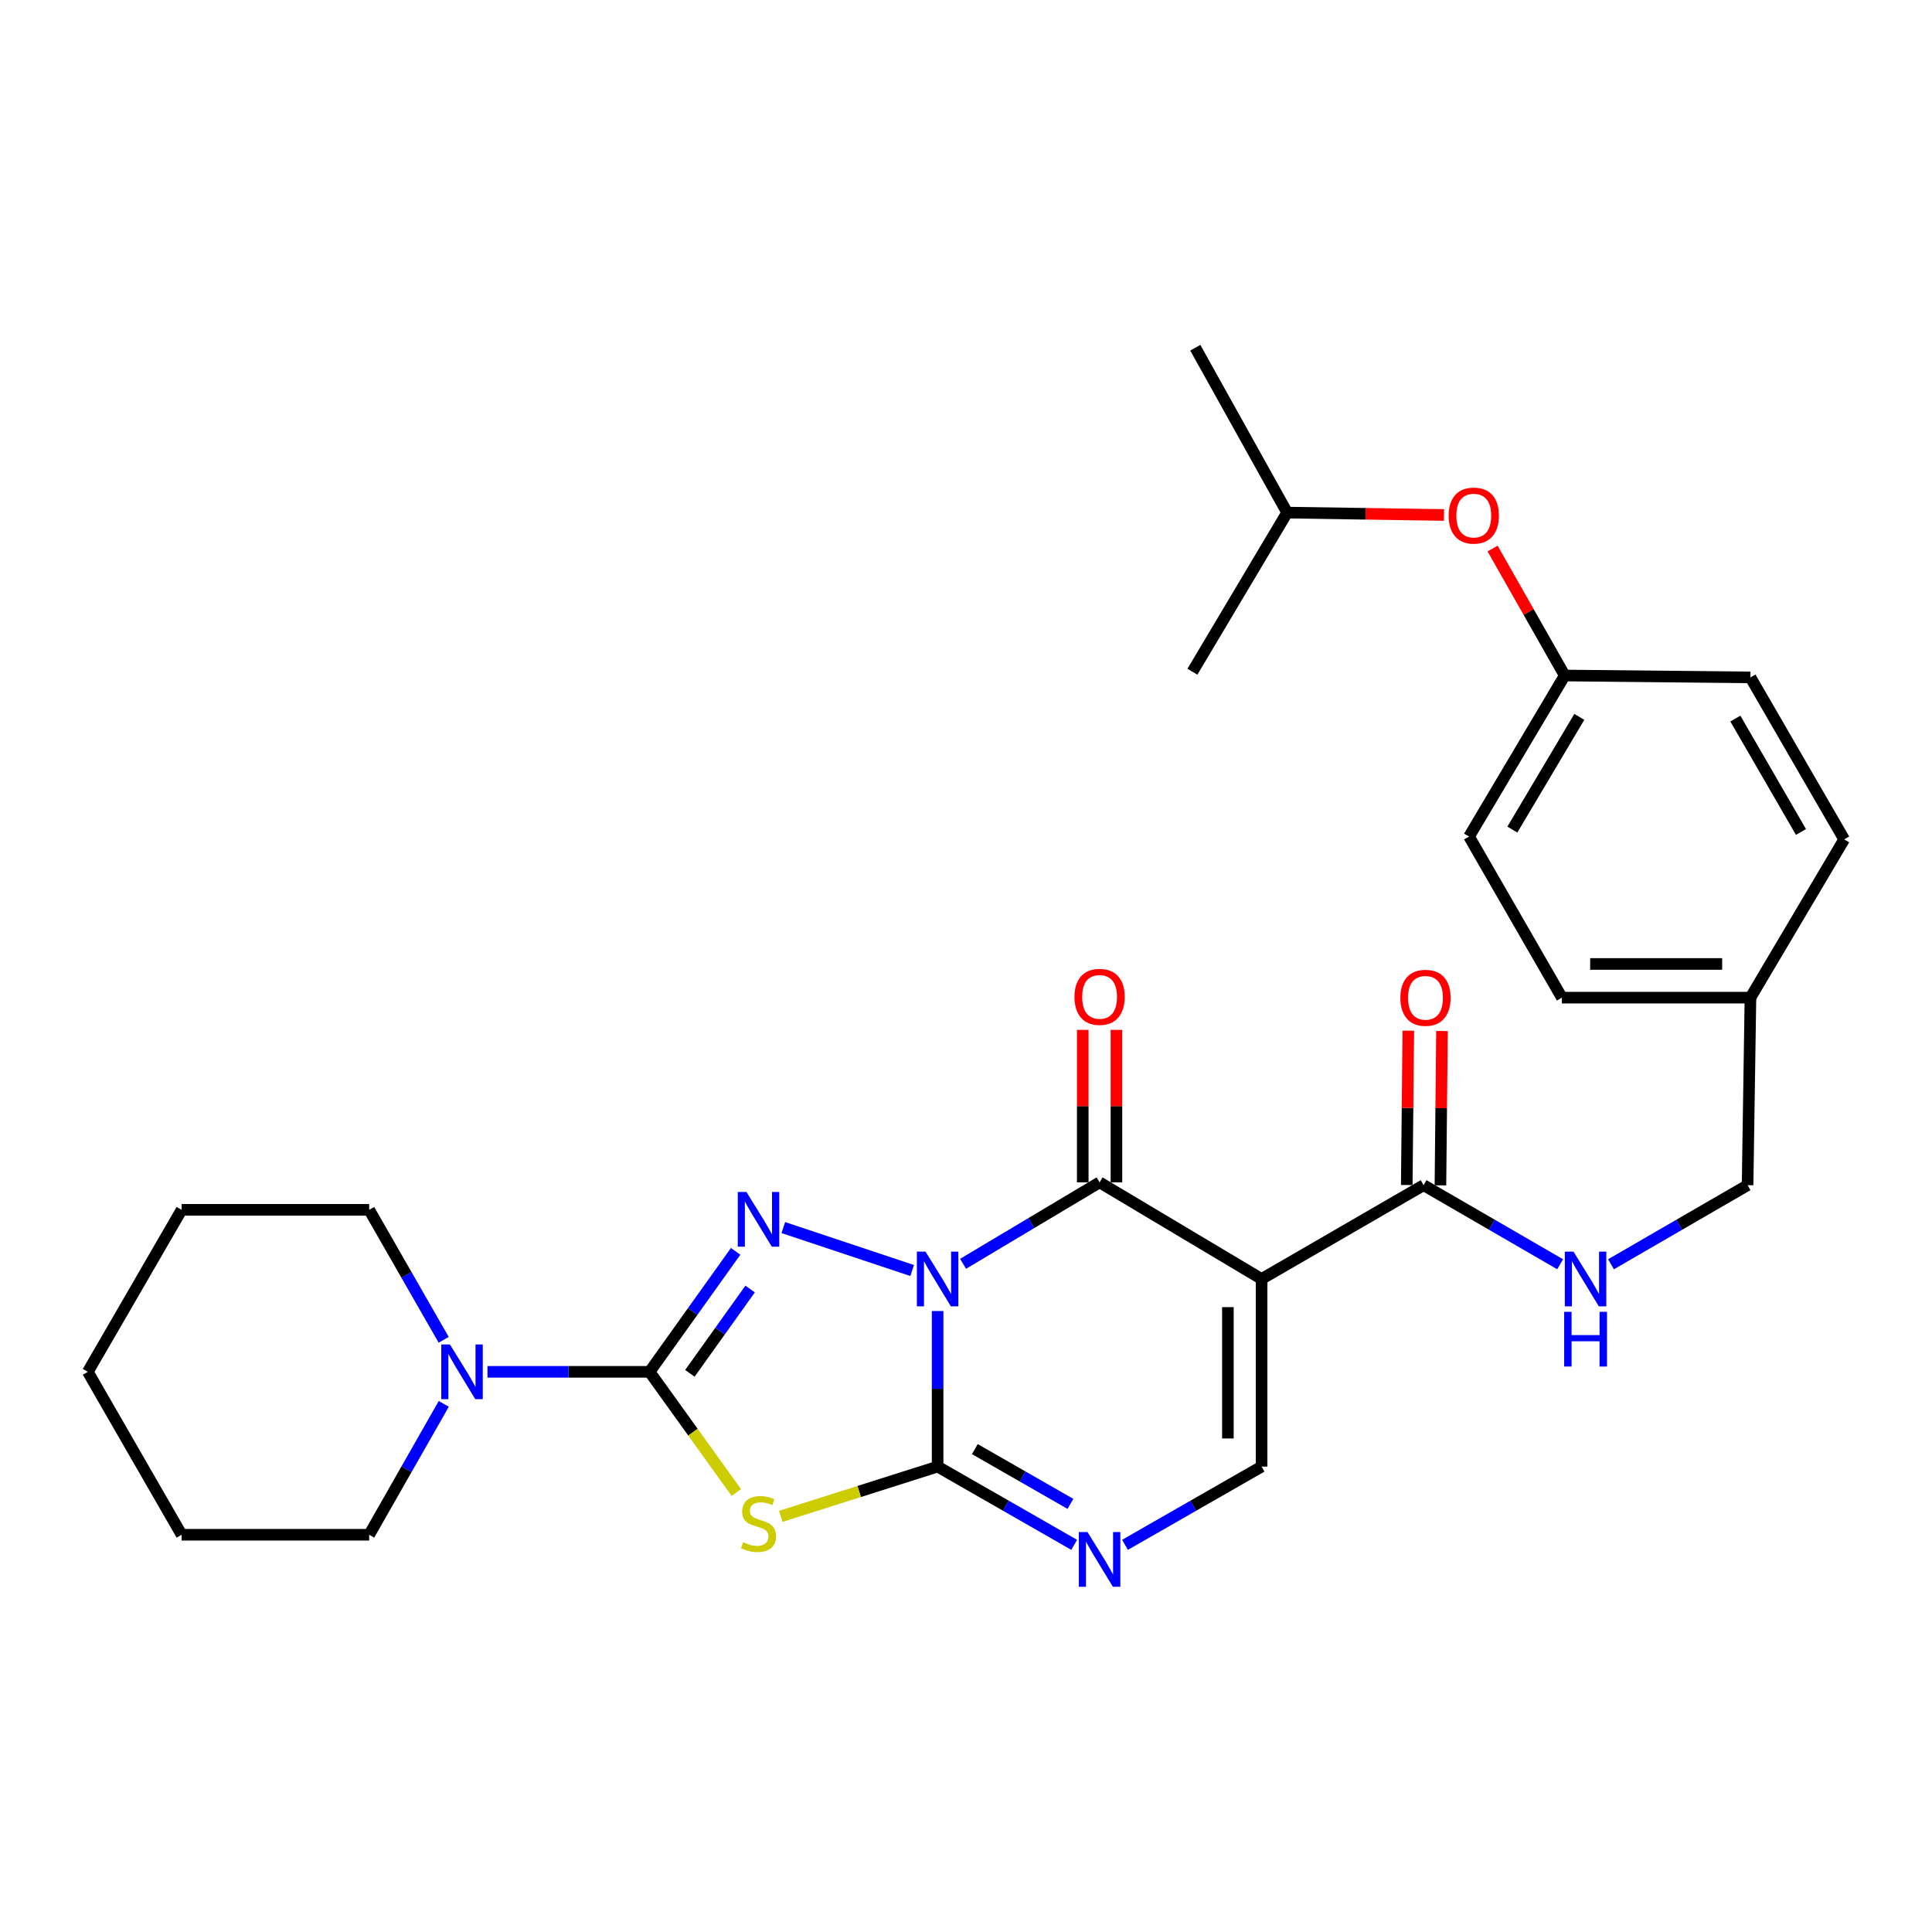 <?xml version='1.0' encoding='iso-8859-1'?>
<svg version='1.1' baseProfile='full'
              xmlns='http://www.w3.org/2000/svg'
                      xmlns:rdkit='http://www.rdkit.org/xml'
                      xmlns:xlink='http://www.w3.org/1999/xlink'
                  xml:space='preserve'
width='1000px' height='1000px' viewBox='0 0 1000 1000'>
<!-- END OF HEADER -->
<rect style='opacity:1.0;fill:#FFFFFF;stroke:none' width='1000' height='1000' x='0' y='0'> </rect>
<path class='bond-0' d='M 485.309,678.591 L 485.309,718.85' style='fill:none;fill-rule:evenodd;stroke:#0000FF;stroke-width:6px;stroke-linecap:butt;stroke-linejoin:miter;stroke-opacity:1' />
<path class='bond-0' d='M 485.309,718.85 L 485.309,759.109' style='fill:none;fill-rule:evenodd;stroke:#000000;stroke-width:6px;stroke-linecap:butt;stroke-linejoin:miter;stroke-opacity:1' />
<path class='bond-1' d='M 472.126,657.612 L 405.445,635.397' style='fill:none;fill-rule:evenodd;stroke:#0000FF;stroke-width:6px;stroke-linecap:butt;stroke-linejoin:miter;stroke-opacity:1' />
<path class='bond-3' d='M 498.489,654.14 L 533.818,633.062' style='fill:none;fill-rule:evenodd;stroke:#0000FF;stroke-width:6px;stroke-linecap:butt;stroke-linejoin:miter;stroke-opacity:1' />
<path class='bond-3' d='M 533.818,633.062 L 569.146,611.984' style='fill:none;fill-rule:evenodd;stroke:#000000;stroke-width:6px;stroke-linecap:butt;stroke-linejoin:miter;stroke-opacity:1' />
<path class='bond-4' d='M 485.309,759.109 L 444.715,771.989' style='fill:none;fill-rule:evenodd;stroke:#000000;stroke-width:6px;stroke-linecap:butt;stroke-linejoin:miter;stroke-opacity:1' />
<path class='bond-4' d='M 444.715,771.989 L 404.121,784.868' style='fill:none;fill-rule:evenodd;stroke:#CCCC00;stroke-width:6px;stroke-linecap:butt;stroke-linejoin:miter;stroke-opacity:1' />
<path class='bond-6' d='M 485.309,759.109 L 520.65,779.357' style='fill:none;fill-rule:evenodd;stroke:#000000;stroke-width:6px;stroke-linecap:butt;stroke-linejoin:miter;stroke-opacity:1' />
<path class='bond-6' d='M 520.65,779.357 L 555.991,799.606' style='fill:none;fill-rule:evenodd;stroke:#0000FF;stroke-width:6px;stroke-linecap:butt;stroke-linejoin:miter;stroke-opacity:1' />
<path class='bond-6' d='M 504.577,750.058 L 529.316,764.232' style='fill:none;fill-rule:evenodd;stroke:#000000;stroke-width:6px;stroke-linecap:butt;stroke-linejoin:miter;stroke-opacity:1' />
<path class='bond-6' d='M 529.316,764.232 L 554.054,778.406' style='fill:none;fill-rule:evenodd;stroke:#0000FF;stroke-width:6px;stroke-linecap:butt;stroke-linejoin:miter;stroke-opacity:1' />
<path class='bond-2' d='M 380.762,647.706 L 358.49,678.882' style='fill:none;fill-rule:evenodd;stroke:#0000FF;stroke-width:6px;stroke-linecap:butt;stroke-linejoin:miter;stroke-opacity:1' />
<path class='bond-2' d='M 358.49,678.882 L 336.218,710.058' style='fill:none;fill-rule:evenodd;stroke:#000000;stroke-width:6px;stroke-linecap:butt;stroke-linejoin:miter;stroke-opacity:1' />
<path class='bond-2' d='M 388.264,667.192 L 372.674,689.015' style='fill:none;fill-rule:evenodd;stroke:#0000FF;stroke-width:6px;stroke-linecap:butt;stroke-linejoin:miter;stroke-opacity:1' />
<path class='bond-2' d='M 372.674,689.015 L 357.084,710.838' style='fill:none;fill-rule:evenodd;stroke:#000000;stroke-width:6px;stroke-linecap:butt;stroke-linejoin:miter;stroke-opacity:1' />
<path class='bond-9' d='M 336.218,710.058 L 294.263,710.058' style='fill:none;fill-rule:evenodd;stroke:#000000;stroke-width:6px;stroke-linecap:butt;stroke-linejoin:miter;stroke-opacity:1' />
<path class='bond-9' d='M 294.263,710.058 L 252.309,710.058' style='fill:none;fill-rule:evenodd;stroke:#0000FF;stroke-width:6px;stroke-linecap:butt;stroke-linejoin:miter;stroke-opacity:1' />
<path class='bond-29' d='M 336.218,710.058 L 358.666,741.292' style='fill:none;fill-rule:evenodd;stroke:#000000;stroke-width:6px;stroke-linecap:butt;stroke-linejoin:miter;stroke-opacity:1' />
<path class='bond-29' d='M 358.666,741.292 L 381.114,772.526' style='fill:none;fill-rule:evenodd;stroke:#CCCC00;stroke-width:6px;stroke-linecap:butt;stroke-linejoin:miter;stroke-opacity:1' />
<path class='bond-5' d='M 569.146,611.984 L 652.984,662.004' style='fill:none;fill-rule:evenodd;stroke:#000000;stroke-width:6px;stroke-linecap:butt;stroke-linejoin:miter;stroke-opacity:1' />
<path class='bond-11' d='M 577.862,611.984 L 577.862,572.521' style='fill:none;fill-rule:evenodd;stroke:#000000;stroke-width:6px;stroke-linecap:butt;stroke-linejoin:miter;stroke-opacity:1' />
<path class='bond-11' d='M 577.862,572.521 L 577.862,533.058' style='fill:none;fill-rule:evenodd;stroke:#FF0000;stroke-width:6px;stroke-linecap:butt;stroke-linejoin:miter;stroke-opacity:1' />
<path class='bond-11' d='M 560.43,611.984 L 560.43,572.521' style='fill:none;fill-rule:evenodd;stroke:#000000;stroke-width:6px;stroke-linecap:butt;stroke-linejoin:miter;stroke-opacity:1' />
<path class='bond-11' d='M 560.43,572.521 L 560.43,533.058' style='fill:none;fill-rule:evenodd;stroke:#FF0000;stroke-width:6px;stroke-linecap:butt;stroke-linejoin:miter;stroke-opacity:1' />
<path class='bond-7' d='M 652.984,662.004 L 652.984,759.109' style='fill:none;fill-rule:evenodd;stroke:#000000;stroke-width:6px;stroke-linecap:butt;stroke-linejoin:miter;stroke-opacity:1' />
<path class='bond-7' d='M 635.552,676.57 L 635.552,744.543' style='fill:none;fill-rule:evenodd;stroke:#000000;stroke-width:6px;stroke-linecap:butt;stroke-linejoin:miter;stroke-opacity:1' />
<path class='bond-8' d='M 652.984,662.004 L 736.851,613.446' style='fill:none;fill-rule:evenodd;stroke:#000000;stroke-width:6px;stroke-linecap:butt;stroke-linejoin:miter;stroke-opacity:1' />
<path class='bond-30' d='M 582.302,799.606 L 617.643,779.357' style='fill:none;fill-rule:evenodd;stroke:#0000FF;stroke-width:6px;stroke-linecap:butt;stroke-linejoin:miter;stroke-opacity:1' />
<path class='bond-30' d='M 617.643,779.357 L 652.984,759.109' style='fill:none;fill-rule:evenodd;stroke:#000000;stroke-width:6px;stroke-linecap:butt;stroke-linejoin:miter;stroke-opacity:1' />
<path class='bond-10' d='M 736.851,613.446 L 772.188,633.913' style='fill:none;fill-rule:evenodd;stroke:#000000;stroke-width:6px;stroke-linecap:butt;stroke-linejoin:miter;stroke-opacity:1' />
<path class='bond-10' d='M 772.188,633.913 L 807.526,654.381' style='fill:none;fill-rule:evenodd;stroke:#0000FF;stroke-width:6px;stroke-linecap:butt;stroke-linejoin:miter;stroke-opacity:1' />
<path class='bond-12' d='M 745.566,613.534 L 745.969,573.594' style='fill:none;fill-rule:evenodd;stroke:#000000;stroke-width:6px;stroke-linecap:butt;stroke-linejoin:miter;stroke-opacity:1' />
<path class='bond-12' d='M 745.969,573.594 L 746.371,533.655' style='fill:none;fill-rule:evenodd;stroke:#FF0000;stroke-width:6px;stroke-linecap:butt;stroke-linejoin:miter;stroke-opacity:1' />
<path class='bond-12' d='M 728.135,613.359 L 728.538,573.419' style='fill:none;fill-rule:evenodd;stroke:#000000;stroke-width:6px;stroke-linecap:butt;stroke-linejoin:miter;stroke-opacity:1' />
<path class='bond-12' d='M 728.538,573.419 L 728.94,533.479' style='fill:none;fill-rule:evenodd;stroke:#FF0000;stroke-width:6px;stroke-linecap:butt;stroke-linejoin:miter;stroke-opacity:1' />
<path class='bond-21' d='M 229.691,726.644 L 210.389,760.517' style='fill:none;fill-rule:evenodd;stroke:#0000FF;stroke-width:6px;stroke-linecap:butt;stroke-linejoin:miter;stroke-opacity:1' />
<path class='bond-21' d='M 210.389,760.517 L 191.088,794.389' style='fill:none;fill-rule:evenodd;stroke:#000000;stroke-width:6px;stroke-linecap:butt;stroke-linejoin:miter;stroke-opacity:1' />
<path class='bond-22' d='M 229.642,693.482 L 210.365,659.846' style='fill:none;fill-rule:evenodd;stroke:#0000FF;stroke-width:6px;stroke-linecap:butt;stroke-linejoin:miter;stroke-opacity:1' />
<path class='bond-22' d='M 210.365,659.846 L 191.088,626.21' style='fill:none;fill-rule:evenodd;stroke:#000000;stroke-width:6px;stroke-linecap:butt;stroke-linejoin:miter;stroke-opacity:1' />
<path class='bond-14' d='M 833.851,654.382 L 869.198,633.914' style='fill:none;fill-rule:evenodd;stroke:#0000FF;stroke-width:6px;stroke-linecap:butt;stroke-linejoin:miter;stroke-opacity:1' />
<path class='bond-14' d='M 869.198,633.914 L 904.545,613.446' style='fill:none;fill-rule:evenodd;stroke:#000000;stroke-width:6px;stroke-linecap:butt;stroke-linejoin:miter;stroke-opacity:1' />
<path class='bond-13' d='M 772.561,283.927 L 791.226,316.786' style='fill:none;fill-rule:evenodd;stroke:#FF0000;stroke-width:6px;stroke-linecap:butt;stroke-linejoin:miter;stroke-opacity:1' />
<path class='bond-13' d='M 791.226,316.786 L 809.89,349.644' style='fill:none;fill-rule:evenodd;stroke:#000000;stroke-width:6px;stroke-linecap:butt;stroke-linejoin:miter;stroke-opacity:1' />
<path class='bond-23' d='M 747.409,266.551 L 706.816,265.937' style='fill:none;fill-rule:evenodd;stroke:#FF0000;stroke-width:6px;stroke-linecap:butt;stroke-linejoin:miter;stroke-opacity:1' />
<path class='bond-23' d='M 706.816,265.937 L 666.222,265.322' style='fill:none;fill-rule:evenodd;stroke:#000000;stroke-width:6px;stroke-linecap:butt;stroke-linejoin:miter;stroke-opacity:1' />
<path class='bond-16' d='M 904.545,613.446 L 906.027,516.38' style='fill:none;fill-rule:evenodd;stroke:#000000;stroke-width:6px;stroke-linecap:butt;stroke-linejoin:miter;stroke-opacity:1' />
<path class='bond-15' d='M 809.89,349.644 L 760.384,432.998' style='fill:none;fill-rule:evenodd;stroke:#000000;stroke-width:6px;stroke-linecap:butt;stroke-linejoin:miter;stroke-opacity:1' />
<path class='bond-15' d='M 817.452,371.049 L 782.797,429.396' style='fill:none;fill-rule:evenodd;stroke:#000000;stroke-width:6px;stroke-linecap:butt;stroke-linejoin:miter;stroke-opacity:1' />
<path class='bond-32' d='M 809.89,349.644 L 906.027,350.622' style='fill:none;fill-rule:evenodd;stroke:#000000;stroke-width:6px;stroke-linecap:butt;stroke-linejoin:miter;stroke-opacity:1' />
<path class='bond-19' d='M 906.027,516.38 L 954.545,434.47' style='fill:none;fill-rule:evenodd;stroke:#000000;stroke-width:6px;stroke-linecap:butt;stroke-linejoin:miter;stroke-opacity:1' />
<path class='bond-20' d='M 906.027,516.38 L 808.428,516.38' style='fill:none;fill-rule:evenodd;stroke:#000000;stroke-width:6px;stroke-linecap:butt;stroke-linejoin:miter;stroke-opacity:1' />
<path class='bond-20' d='M 891.387,498.948 L 823.068,498.948' style='fill:none;fill-rule:evenodd;stroke:#000000;stroke-width:6px;stroke-linecap:butt;stroke-linejoin:miter;stroke-opacity:1' />
<path class='bond-17' d='M 906.027,350.622 L 954.545,434.47' style='fill:none;fill-rule:evenodd;stroke:#000000;stroke-width:6px;stroke-linecap:butt;stroke-linejoin:miter;stroke-opacity:1' />
<path class='bond-17' d='M 898.217,371.93 L 932.18,430.623' style='fill:none;fill-rule:evenodd;stroke:#000000;stroke-width:6px;stroke-linecap:butt;stroke-linejoin:miter;stroke-opacity:1' />
<path class='bond-18' d='M 760.384,432.998 L 808.428,516.38' style='fill:none;fill-rule:evenodd;stroke:#000000;stroke-width:6px;stroke-linecap:butt;stroke-linejoin:miter;stroke-opacity:1' />
<path class='bond-26' d='M 191.088,794.389 L 94.002,794.389' style='fill:none;fill-rule:evenodd;stroke:#000000;stroke-width:6px;stroke-linecap:butt;stroke-linejoin:miter;stroke-opacity:1' />
<path class='bond-27' d='M 191.088,626.21 L 94.002,626.21' style='fill:none;fill-rule:evenodd;stroke:#000000;stroke-width:6px;stroke-linecap:butt;stroke-linejoin:miter;stroke-opacity:1' />
<path class='bond-24' d='M 666.222,265.322 L 617.191,347.678' style='fill:none;fill-rule:evenodd;stroke:#000000;stroke-width:6px;stroke-linecap:butt;stroke-linejoin:miter;stroke-opacity:1' />
<path class='bond-25' d='M 666.222,265.322 L 618.682,179.984' style='fill:none;fill-rule:evenodd;stroke:#000000;stroke-width:6px;stroke-linecap:butt;stroke-linejoin:miter;stroke-opacity:1' />
<path class='bond-31' d='M 94.002,794.389 L 45.455,710.058' style='fill:none;fill-rule:evenodd;stroke:#000000;stroke-width:6px;stroke-linecap:butt;stroke-linejoin:miter;stroke-opacity:1' />
<path class='bond-28' d='M 94.002,626.21 L 45.455,710.058' style='fill:none;fill-rule:evenodd;stroke:#000000;stroke-width:6px;stroke-linecap:butt;stroke-linejoin:miter;stroke-opacity:1' />
<path  class='atom-0' d='M 479.049 647.844
L 488.329 662.844
Q 489.249 664.324, 490.729 667.004
Q 492.209 669.684, 492.289 669.844
L 492.289 647.844
L 496.049 647.844
L 496.049 676.164
L 492.169 676.164
L 482.209 659.764
Q 481.049 657.844, 479.809 655.644
Q 478.609 653.444, 478.249 652.764
L 478.249 676.164
L 474.569 676.164
L 474.569 647.844
L 479.049 647.844
' fill='#0000FF'/>
<path  class='atom-2' d='M 386.35 616.96
L 395.63 631.96
Q 396.55 633.44, 398.03 636.12
Q 399.51 638.8, 399.59 638.96
L 399.59 616.96
L 403.35 616.96
L 403.35 645.28
L 399.47 645.28
L 389.51 628.88
Q 388.35 626.96, 387.11 624.76
Q 385.91 622.56, 385.55 621.88
L 385.55 645.28
L 381.87 645.28
L 381.87 616.96
L 386.35 616.96
' fill='#0000FF'/>
<path  class='atom-5' d='M 384.61 798.24
Q 384.93 798.36, 386.25 798.92
Q 387.57 799.48, 389.01 799.84
Q 390.49 800.16, 391.93 800.16
Q 394.61 800.16, 396.17 798.88
Q 397.73 797.56, 397.73 795.28
Q 397.73 793.72, 396.93 792.76
Q 396.17 791.8, 394.97 791.28
Q 393.77 790.76, 391.77 790.16
Q 389.25 789.4, 387.73 788.68
Q 386.25 787.96, 385.17 786.44
Q 384.13 784.92, 384.13 782.36
Q 384.13 778.8, 386.53 776.6
Q 388.97 774.4, 393.77 774.4
Q 397.05 774.4, 400.77 775.96
L 399.85 779.04
Q 396.45 777.64, 393.89 777.64
Q 391.13 777.64, 389.61 778.8
Q 388.09 779.92, 388.13 781.88
Q 388.13 783.4, 388.89 784.32
Q 389.69 785.24, 390.81 785.76
Q 391.97 786.28, 393.89 786.88
Q 396.45 787.68, 397.97 788.48
Q 399.49 789.28, 400.57 790.92
Q 401.69 792.52, 401.69 795.28
Q 401.69 799.2, 399.05 801.32
Q 396.45 803.4, 392.09 803.4
Q 389.57 803.4, 387.65 802.84
Q 385.77 802.32, 383.53 801.4
L 384.61 798.24
' fill='#CCCC00'/>
<path  class='atom-7' d='M 562.886 792.983
L 572.166 807.983
Q 573.086 809.463, 574.566 812.143
Q 576.046 814.823, 576.126 814.983
L 576.126 792.983
L 579.886 792.983
L 579.886 821.303
L 576.006 821.303
L 566.046 804.903
Q 564.886 802.983, 563.646 800.783
Q 562.446 798.583, 562.086 797.903
L 562.086 821.303
L 558.406 821.303
L 558.406 792.983
L 562.886 792.983
' fill='#0000FF'/>
<path  class='atom-10' d='M 232.882 695.898
L 242.162 710.898
Q 243.082 712.378, 244.562 715.058
Q 246.042 717.738, 246.122 717.898
L 246.122 695.898
L 249.882 695.898
L 249.882 724.218
L 246.002 724.218
L 236.042 707.818
Q 234.882 705.898, 233.642 703.698
Q 232.442 701.498, 232.082 700.818
L 232.082 724.218
L 228.402 724.218
L 228.402 695.898
L 232.882 695.898
' fill='#0000FF'/>
<path  class='atom-11' d='M 814.428 647.844
L 823.708 662.844
Q 824.628 664.324, 826.108 667.004
Q 827.588 669.684, 827.668 669.844
L 827.668 647.844
L 831.428 647.844
L 831.428 676.164
L 827.548 676.164
L 817.588 659.764
Q 816.428 657.844, 815.188 655.644
Q 813.988 653.444, 813.628 652.764
L 813.628 676.164
L 809.948 676.164
L 809.948 647.844
L 814.428 647.844
' fill='#0000FF'/>
<path  class='atom-11' d='M 809.608 678.996
L 813.448 678.996
L 813.448 691.036
L 827.928 691.036
L 827.928 678.996
L 831.768 678.996
L 831.768 707.316
L 827.928 707.316
L 827.928 694.236
L 813.448 694.236
L 813.448 707.316
L 809.608 707.316
L 809.608 678.996
' fill='#0000FF'/>
<path  class='atom-12' d='M 556.146 515.976
Q 556.146 509.176, 559.506 505.376
Q 562.866 501.576, 569.146 501.576
Q 575.426 501.576, 578.786 505.376
Q 582.146 509.176, 582.146 515.976
Q 582.146 522.856, 578.746 526.776
Q 575.346 530.656, 569.146 530.656
Q 562.906 530.656, 559.506 526.776
Q 556.146 522.896, 556.146 515.976
M 569.146 527.456
Q 573.466 527.456, 575.786 524.576
Q 578.146 521.656, 578.146 515.976
Q 578.146 510.416, 575.786 507.616
Q 573.466 504.776, 569.146 504.776
Q 564.826 504.776, 562.466 507.576
Q 560.146 510.376, 560.146 515.976
Q 560.146 521.696, 562.466 524.576
Q 564.826 527.456, 569.146 527.456
' fill='#FF0000'/>
<path  class='atom-13' d='M 724.829 516.46
Q 724.829 509.66, 728.189 505.86
Q 731.549 502.06, 737.829 502.06
Q 744.109 502.06, 747.469 505.86
Q 750.829 509.66, 750.829 516.46
Q 750.829 523.34, 747.429 527.26
Q 744.029 531.14, 737.829 531.14
Q 731.589 531.14, 728.189 527.26
Q 724.829 523.38, 724.829 516.46
M 737.829 527.94
Q 742.149 527.94, 744.469 525.06
Q 746.829 522.14, 746.829 516.46
Q 746.829 510.9, 744.469 508.1
Q 742.149 505.26, 737.829 505.26
Q 733.509 505.26, 731.149 508.06
Q 728.829 510.86, 728.829 516.46
Q 728.829 522.18, 731.149 525.06
Q 733.509 527.94, 737.829 527.94
' fill='#FF0000'/>
<path  class='atom-14' d='M 749.824 266.865
Q 749.824 260.065, 753.184 256.265
Q 756.544 252.465, 762.824 252.465
Q 769.104 252.465, 772.464 256.265
Q 775.824 260.065, 775.824 266.865
Q 775.824 273.745, 772.424 277.665
Q 769.024 281.545, 762.824 281.545
Q 756.584 281.545, 753.184 277.665
Q 749.824 273.785, 749.824 266.865
M 762.824 278.345
Q 767.144 278.345, 769.464 275.465
Q 771.824 272.545, 771.824 266.865
Q 771.824 261.305, 769.464 258.505
Q 767.144 255.665, 762.824 255.665
Q 758.504 255.665, 756.144 258.465
Q 753.824 261.265, 753.824 266.865
Q 753.824 272.585, 756.144 275.465
Q 758.504 278.345, 762.824 278.345
' fill='#FF0000'/>
</svg>
